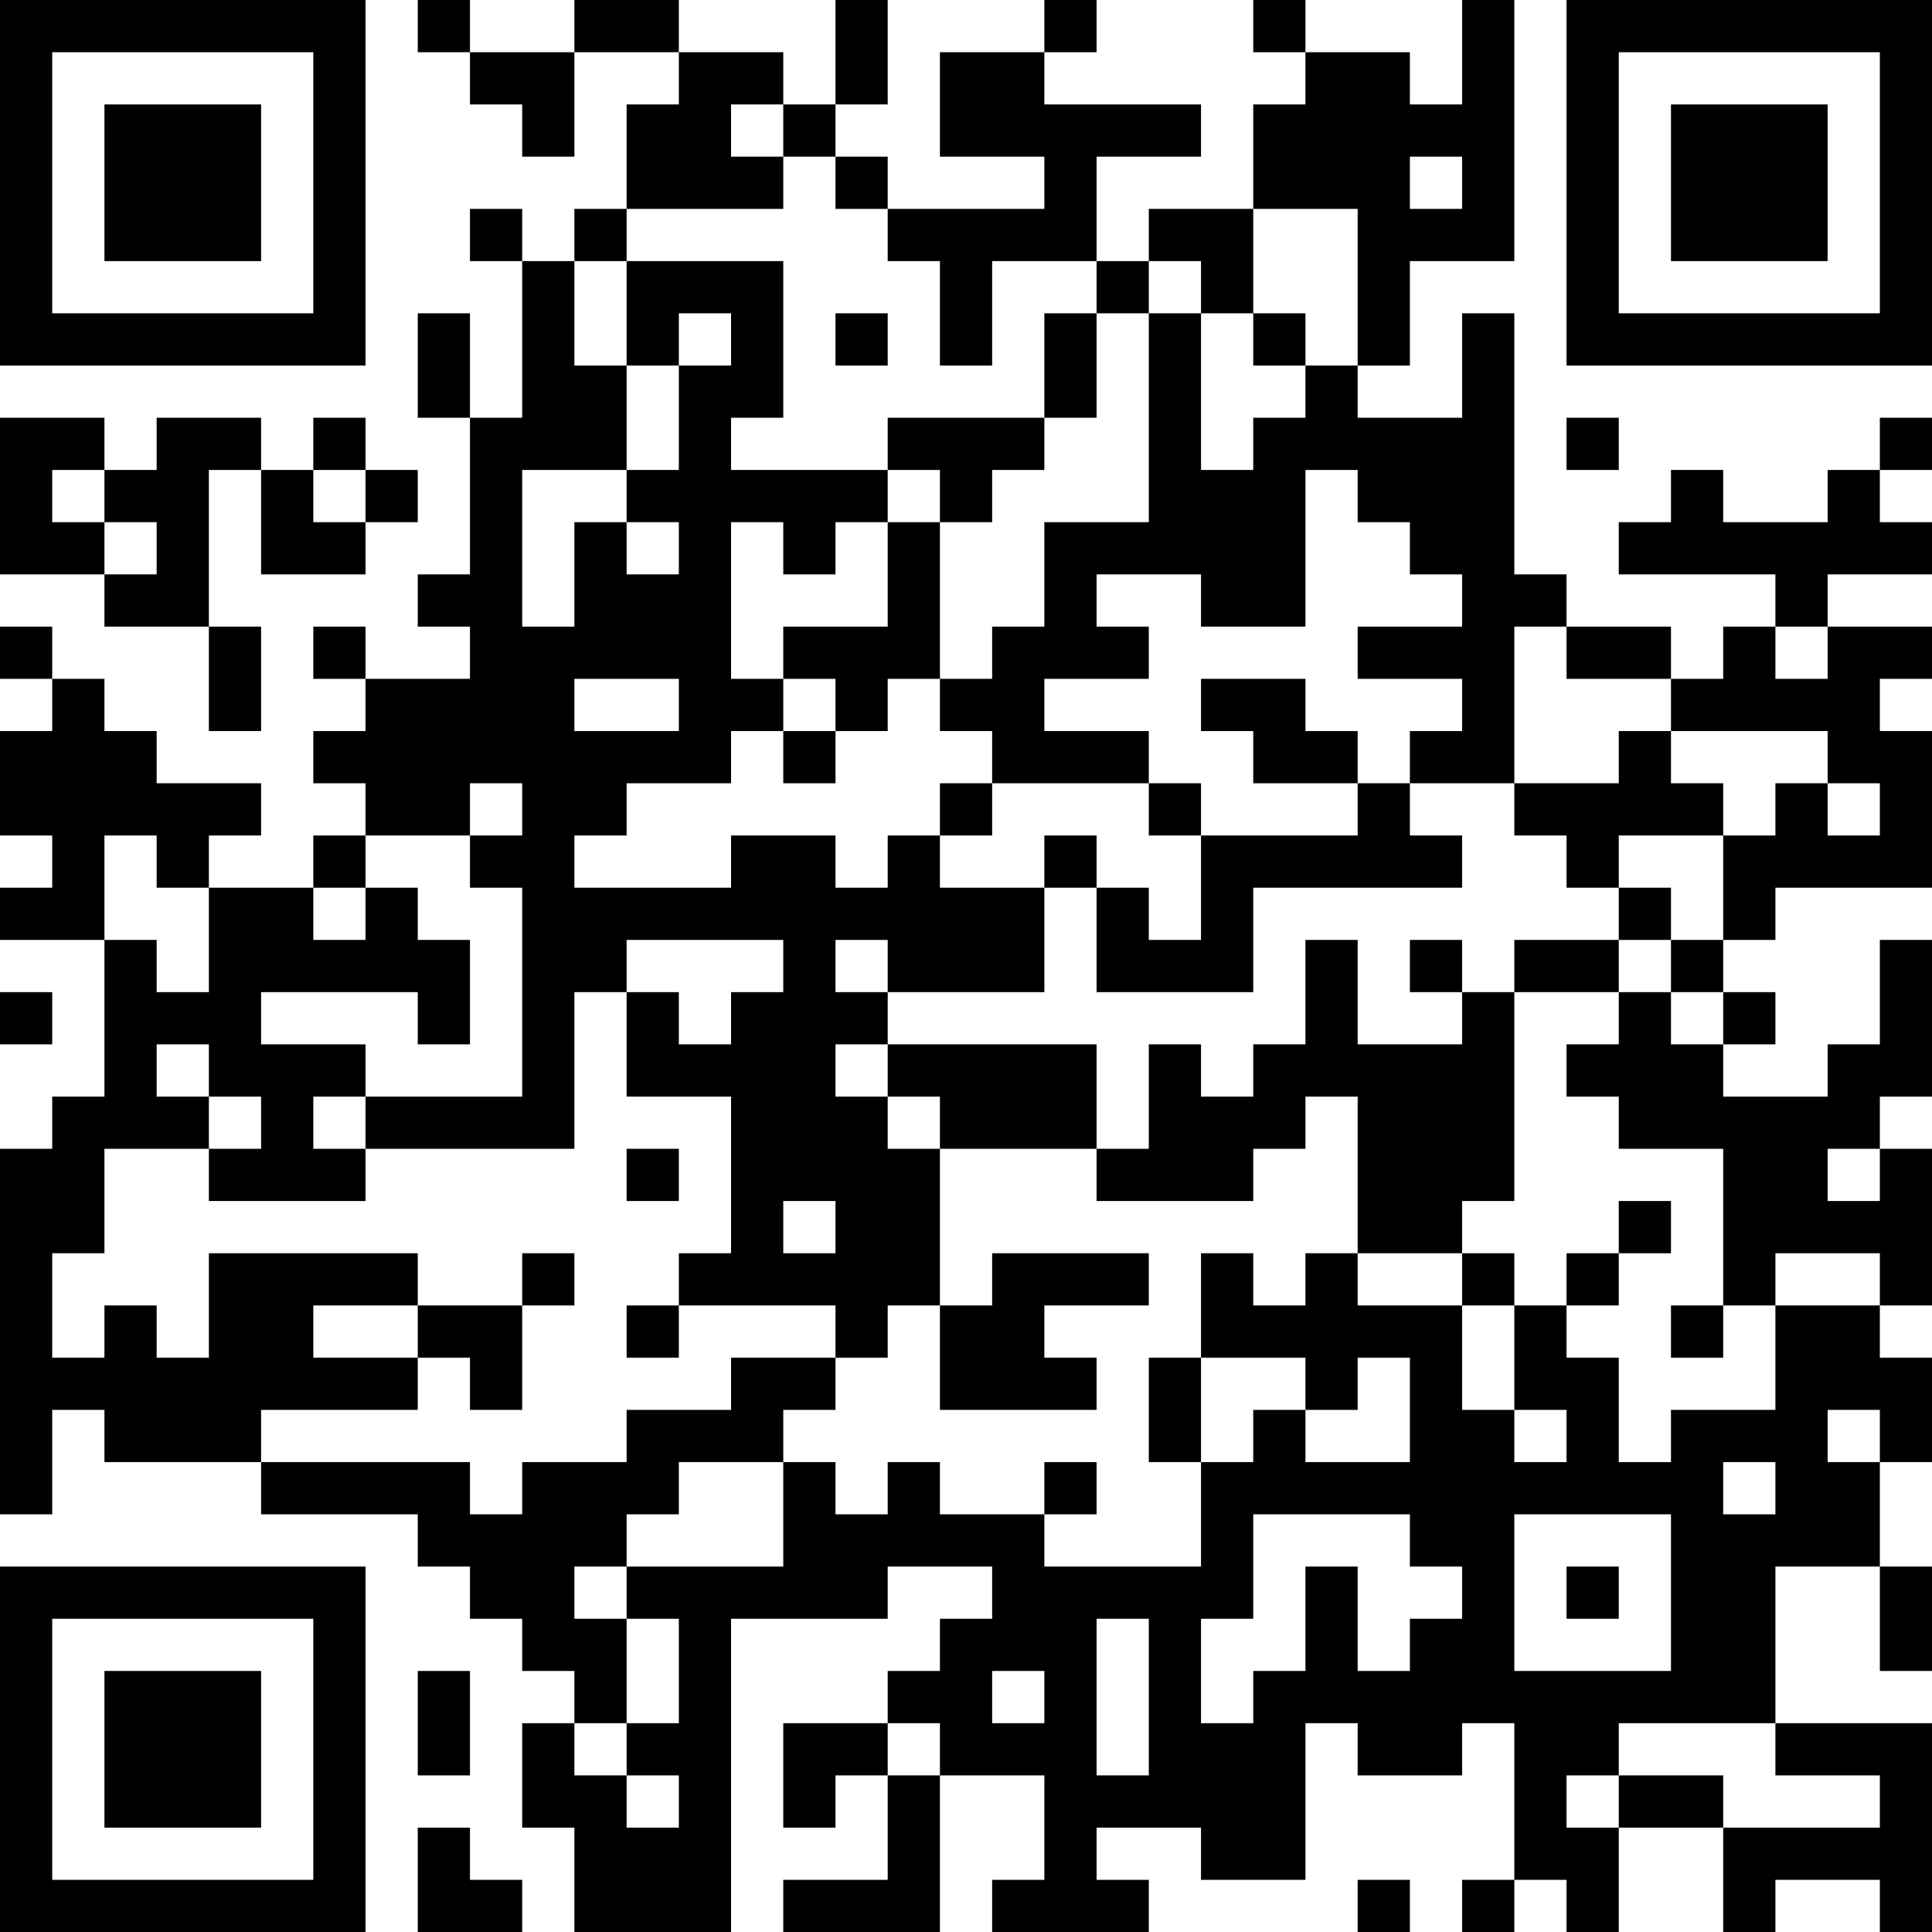 <?xml version="1.0" encoding="UTF-8"?>
<svg xmlns="http://www.w3.org/2000/svg" version="1.1" width="250" height="250" viewBox="0 0 250 250"><rect x="0" y="0" width="250" height="250" fill="#ffffff"/><g transform="scale(6.757)"><g transform="translate(0,0)"><path fill-rule="evenodd" d="M8 0L8 1L9 1L9 2L10 2L10 3L11 3L11 1L13 1L13 2L12 2L12 4L11 4L11 5L10 5L10 4L9 4L9 5L10 5L10 8L9 8L9 6L8 6L8 8L9 8L9 11L8 11L8 12L9 12L9 13L7 13L7 12L6 12L6 13L7 13L7 14L6 14L6 15L7 15L7 16L6 16L6 17L4 17L4 16L5 16L5 15L3 15L3 14L2 14L2 13L1 13L1 12L0 12L0 13L1 13L1 14L0 14L0 16L1 16L1 17L0 17L0 18L2 18L2 21L1 21L1 22L0 22L0 29L1 29L1 27L2 27L2 28L5 28L5 29L8 29L8 30L9 30L9 31L10 31L10 32L11 32L11 33L10 33L10 35L11 35L11 37L14 37L14 31L17 31L17 30L19 30L19 31L18 31L18 32L17 32L17 33L15 33L15 35L16 35L16 34L17 34L17 36L15 36L15 37L18 37L18 34L20 34L20 36L19 36L19 37L22 37L22 36L21 36L21 35L23 35L23 36L25 36L25 33L26 33L26 34L28 34L28 33L29 33L29 36L28 36L28 37L29 37L29 36L30 36L30 37L31 37L31 35L33 35L33 37L34 37L34 36L36 36L36 37L37 37L37 33L34 33L34 30L36 30L36 32L37 32L37 30L36 30L36 28L37 28L37 26L36 26L36 25L37 25L37 22L36 22L36 21L37 21L37 18L36 18L36 20L35 20L35 21L33 21L33 20L34 20L34 19L33 19L33 18L34 18L34 17L37 17L37 14L36 14L36 13L37 13L37 12L35 12L35 11L37 11L37 10L36 10L36 9L37 9L37 8L36 8L36 9L35 9L35 10L33 10L33 9L32 9L32 10L31 10L31 11L34 11L34 12L33 12L33 13L32 13L32 12L30 12L30 11L29 11L29 6L28 6L28 8L26 8L26 7L27 7L27 5L29 5L29 0L28 0L28 2L27 2L27 1L25 1L25 0L24 0L24 1L25 1L25 2L24 2L24 4L22 4L22 5L21 5L21 3L23 3L23 2L20 2L20 1L21 1L21 0L20 0L20 1L18 1L18 3L20 3L20 4L17 4L17 3L16 3L16 2L17 2L17 0L16 0L16 2L15 2L15 1L13 1L13 0L11 0L11 1L9 1L9 0ZM14 2L14 3L15 3L15 4L12 4L12 5L11 5L11 7L12 7L12 9L10 9L10 12L11 12L11 10L12 10L12 11L13 11L13 10L12 10L12 9L13 9L13 7L14 7L14 6L13 6L13 7L12 7L12 5L15 5L15 8L14 8L14 9L17 9L17 10L16 10L16 11L15 11L15 10L14 10L14 13L15 13L15 14L14 14L14 15L12 15L12 16L11 16L11 17L14 17L14 16L16 16L16 17L17 17L17 16L18 16L18 17L20 17L20 19L17 19L17 18L16 18L16 19L17 19L17 20L16 20L16 21L17 21L17 22L18 22L18 25L17 25L17 26L16 26L16 25L13 25L13 24L14 24L14 21L12 21L12 19L13 19L13 20L14 20L14 19L15 19L15 18L12 18L12 19L11 19L11 22L7 22L7 21L10 21L10 17L9 17L9 16L10 16L10 15L9 15L9 16L7 16L7 17L6 17L6 18L7 18L7 17L8 17L8 18L9 18L9 20L8 20L8 19L5 19L5 20L7 20L7 21L6 21L6 22L7 22L7 23L4 23L4 22L5 22L5 21L4 21L4 20L3 20L3 21L4 21L4 22L2 22L2 24L1 24L1 26L2 26L2 25L3 25L3 26L4 26L4 24L8 24L8 25L6 25L6 26L8 26L8 27L5 27L5 28L9 28L9 29L10 29L10 28L12 28L12 27L14 27L14 26L16 26L16 27L15 27L15 28L13 28L13 29L12 29L12 30L11 30L11 31L12 31L12 33L11 33L11 34L12 34L12 35L13 35L13 34L12 34L12 33L13 33L13 31L12 31L12 30L15 30L15 28L16 28L16 29L17 29L17 28L18 28L18 29L20 29L20 30L23 30L23 28L24 28L24 27L25 27L25 28L27 28L27 26L26 26L26 27L25 27L25 26L23 26L23 24L24 24L24 25L25 25L25 24L26 24L26 25L28 25L28 27L29 27L29 28L30 28L30 27L29 27L29 25L30 25L30 26L31 26L31 28L32 28L32 27L34 27L34 25L36 25L36 24L34 24L34 25L33 25L33 22L31 22L31 21L30 21L30 20L31 20L31 19L32 19L32 20L33 20L33 19L32 19L32 18L33 18L33 16L34 16L34 15L35 15L35 16L36 16L36 15L35 15L35 14L32 14L32 13L30 13L30 12L29 12L29 15L27 15L27 14L28 14L28 13L26 13L26 12L28 12L28 11L27 11L27 10L26 10L26 9L25 9L25 12L23 12L23 11L21 11L21 12L22 12L22 13L20 13L20 14L22 14L22 15L19 15L19 14L18 14L18 13L19 13L19 12L20 12L20 10L22 10L22 6L23 6L23 9L24 9L24 8L25 8L25 7L26 7L26 4L24 4L24 6L23 6L23 5L22 5L22 6L21 6L21 5L19 5L19 7L18 7L18 5L17 5L17 4L16 4L16 3L15 3L15 2ZM27 3L27 4L28 4L28 3ZM16 6L16 7L17 7L17 6ZM20 6L20 8L17 8L17 9L18 9L18 10L17 10L17 12L15 12L15 13L16 13L16 14L15 14L15 15L16 15L16 14L17 14L17 13L18 13L18 10L19 10L19 9L20 9L20 8L21 8L21 6ZM24 6L24 7L25 7L25 6ZM0 8L0 11L2 11L2 12L4 12L4 14L5 14L5 12L4 12L4 9L5 9L5 11L7 11L7 10L8 10L8 9L7 9L7 8L6 8L6 9L5 9L5 8L3 8L3 9L2 9L2 8ZM30 8L30 9L31 9L31 8ZM1 9L1 10L2 10L2 11L3 11L3 10L2 10L2 9ZM6 9L6 10L7 10L7 9ZM34 12L34 13L35 13L35 12ZM11 13L11 14L13 14L13 13ZM23 13L23 14L24 14L24 15L26 15L26 16L23 16L23 15L22 15L22 16L23 16L23 18L22 18L22 17L21 17L21 16L20 16L20 17L21 17L21 19L24 19L24 17L28 17L28 16L27 16L27 15L26 15L26 14L25 14L25 13ZM31 14L31 15L29 15L29 16L30 16L30 17L31 17L31 18L29 18L29 19L28 19L28 18L27 18L27 19L28 19L28 20L26 20L26 18L25 18L25 20L24 20L24 21L23 21L23 20L22 20L22 22L21 22L21 20L17 20L17 21L18 21L18 22L21 22L21 23L24 23L24 22L25 22L25 21L26 21L26 24L28 24L28 25L29 25L29 24L28 24L28 23L29 23L29 19L31 19L31 18L32 18L32 17L31 17L31 16L33 16L33 15L32 15L32 14ZM18 15L18 16L19 16L19 15ZM2 16L2 18L3 18L3 19L4 19L4 17L3 17L3 16ZM0 19L0 20L1 20L1 19ZM12 22L12 23L13 23L13 22ZM35 22L35 23L36 23L36 22ZM15 23L15 24L16 24L16 23ZM31 23L31 24L30 24L30 25L31 25L31 24L32 24L32 23ZM10 24L10 25L8 25L8 26L9 26L9 27L10 27L10 25L11 25L11 24ZM19 24L19 25L18 25L18 27L21 27L21 26L20 26L20 25L22 25L22 24ZM12 25L12 26L13 26L13 25ZM32 25L32 26L33 26L33 25ZM22 26L22 28L23 28L23 26ZM35 27L35 28L36 28L36 27ZM20 28L20 29L21 29L21 28ZM33 28L33 29L34 29L34 28ZM24 29L24 31L23 31L23 33L24 33L24 32L25 32L25 30L26 30L26 32L27 32L27 31L28 31L28 30L27 30L27 29ZM29 29L29 32L32 32L32 29ZM30 30L30 31L31 31L31 30ZM21 31L21 34L22 34L22 31ZM8 32L8 34L9 34L9 32ZM19 32L19 33L20 33L20 32ZM17 33L17 34L18 34L18 33ZM31 33L31 34L30 34L30 35L31 35L31 34L33 34L33 35L36 35L36 34L34 34L34 33ZM8 35L8 37L10 37L10 36L9 36L9 35ZM26 36L26 37L27 37L27 36ZM0 0L0 7L7 7L7 0ZM1 1L1 6L6 6L6 1ZM2 2L2 5L5 5L5 2ZM30 0L30 7L37 7L37 0ZM31 1L31 6L36 6L36 1ZM32 2L32 5L35 5L35 2ZM0 30L0 37L7 37L7 30ZM1 31L1 36L6 36L6 31ZM2 32L2 35L5 35L5 32Z" fill="#000000"/></g></g></svg>
